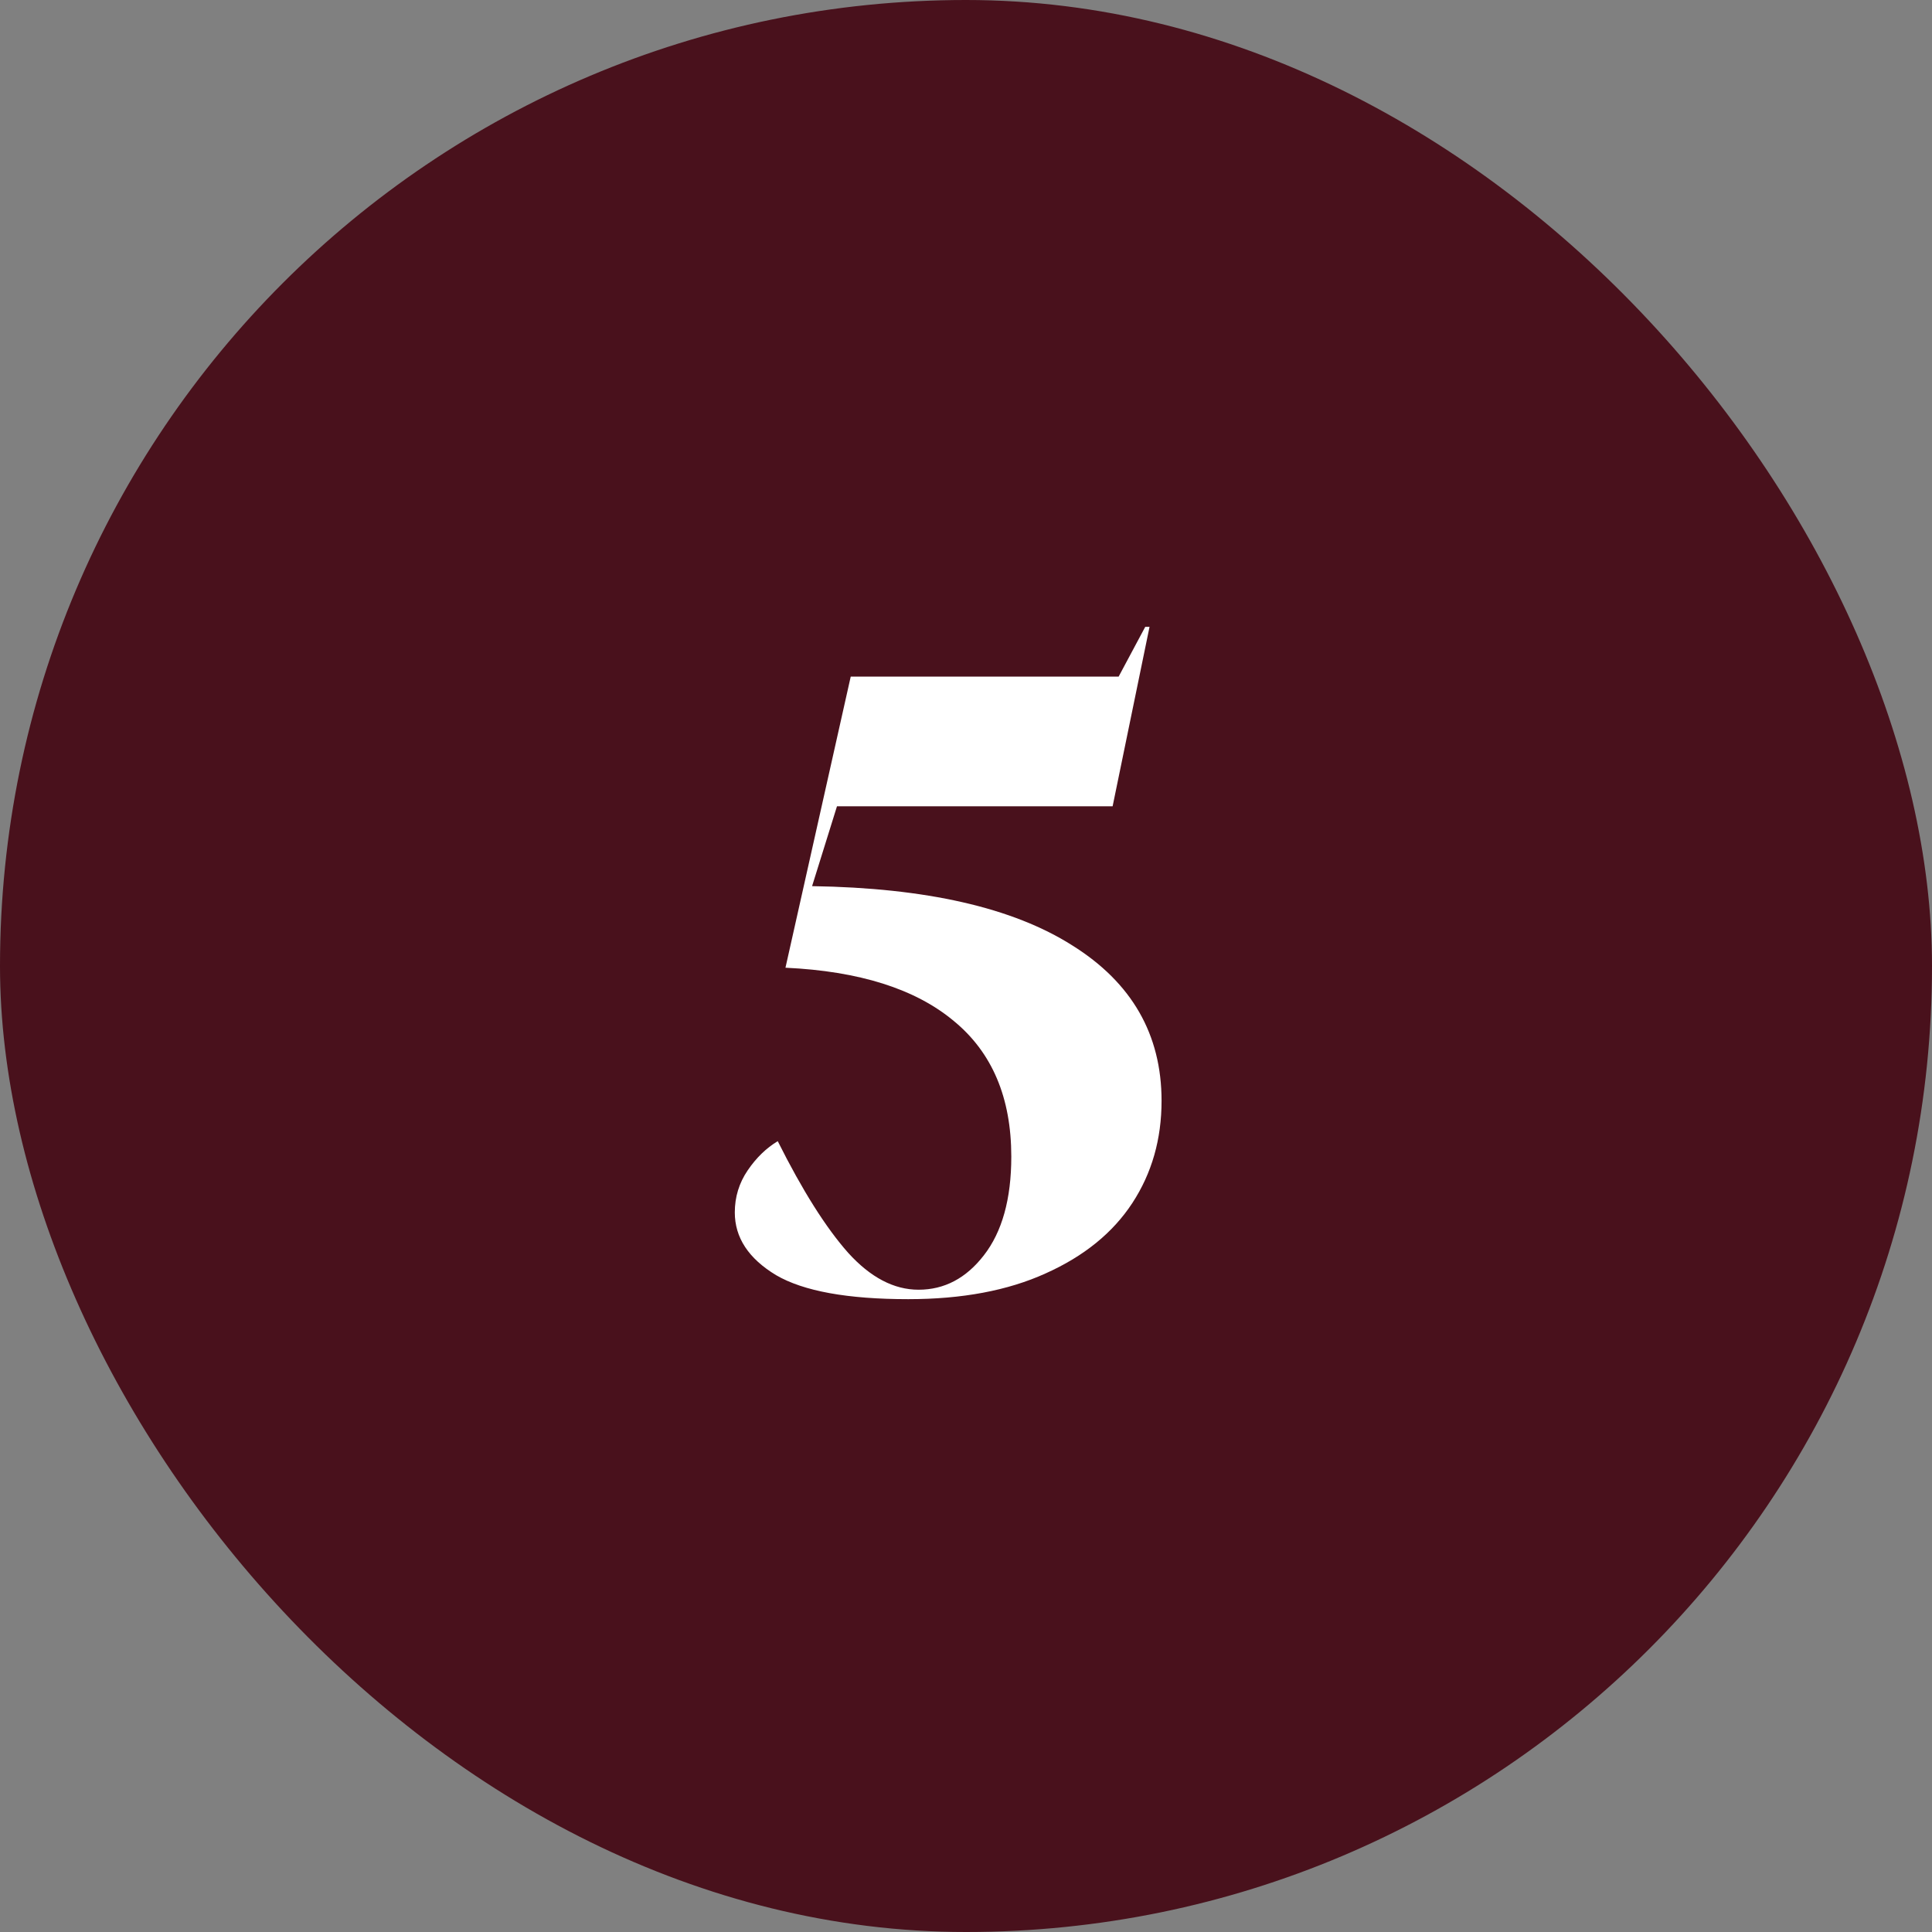 <?xml version="1.0" encoding="UTF-8"?> <svg xmlns="http://www.w3.org/2000/svg" width="36" height="36" viewBox="0 0 36 36" fill="none"><rect x="0" y="0" width="36" height="36" fill="#808080" stroke="none"/><rect width="36" height="36" rx="18" fill="#49111C"></rect><path d="M16.924 24.208C15.793 24.208 14.972 24.059 14.46 23.76C13.948 23.451 13.692 23.061 13.692 22.592C13.692 22.304 13.772 22.043 13.932 21.808C14.092 21.573 14.279 21.392 14.492 21.264C14.951 22.181 15.388 22.875 15.804 23.344C16.22 23.803 16.657 24.032 17.116 24.032C17.596 24.032 18.001 23.819 18.332 23.392C18.673 22.955 18.844 22.341 18.844 21.552C18.844 20.453 18.487 19.611 17.772 19.024C17.057 18.427 16.012 18.096 14.636 18.032L15.852 12.608H20.844L21.34 11.68H21.42L20.732 15.024H15.596L15.132 16.512C17.255 16.544 18.871 16.912 19.98 17.616C21.089 18.309 21.644 19.275 21.644 20.512C21.644 21.227 21.463 21.861 21.1 22.416C20.737 22.971 20.199 23.408 19.484 23.728C18.78 24.048 17.927 24.208 16.924 24.208Z" fill="white"></path></svg> 